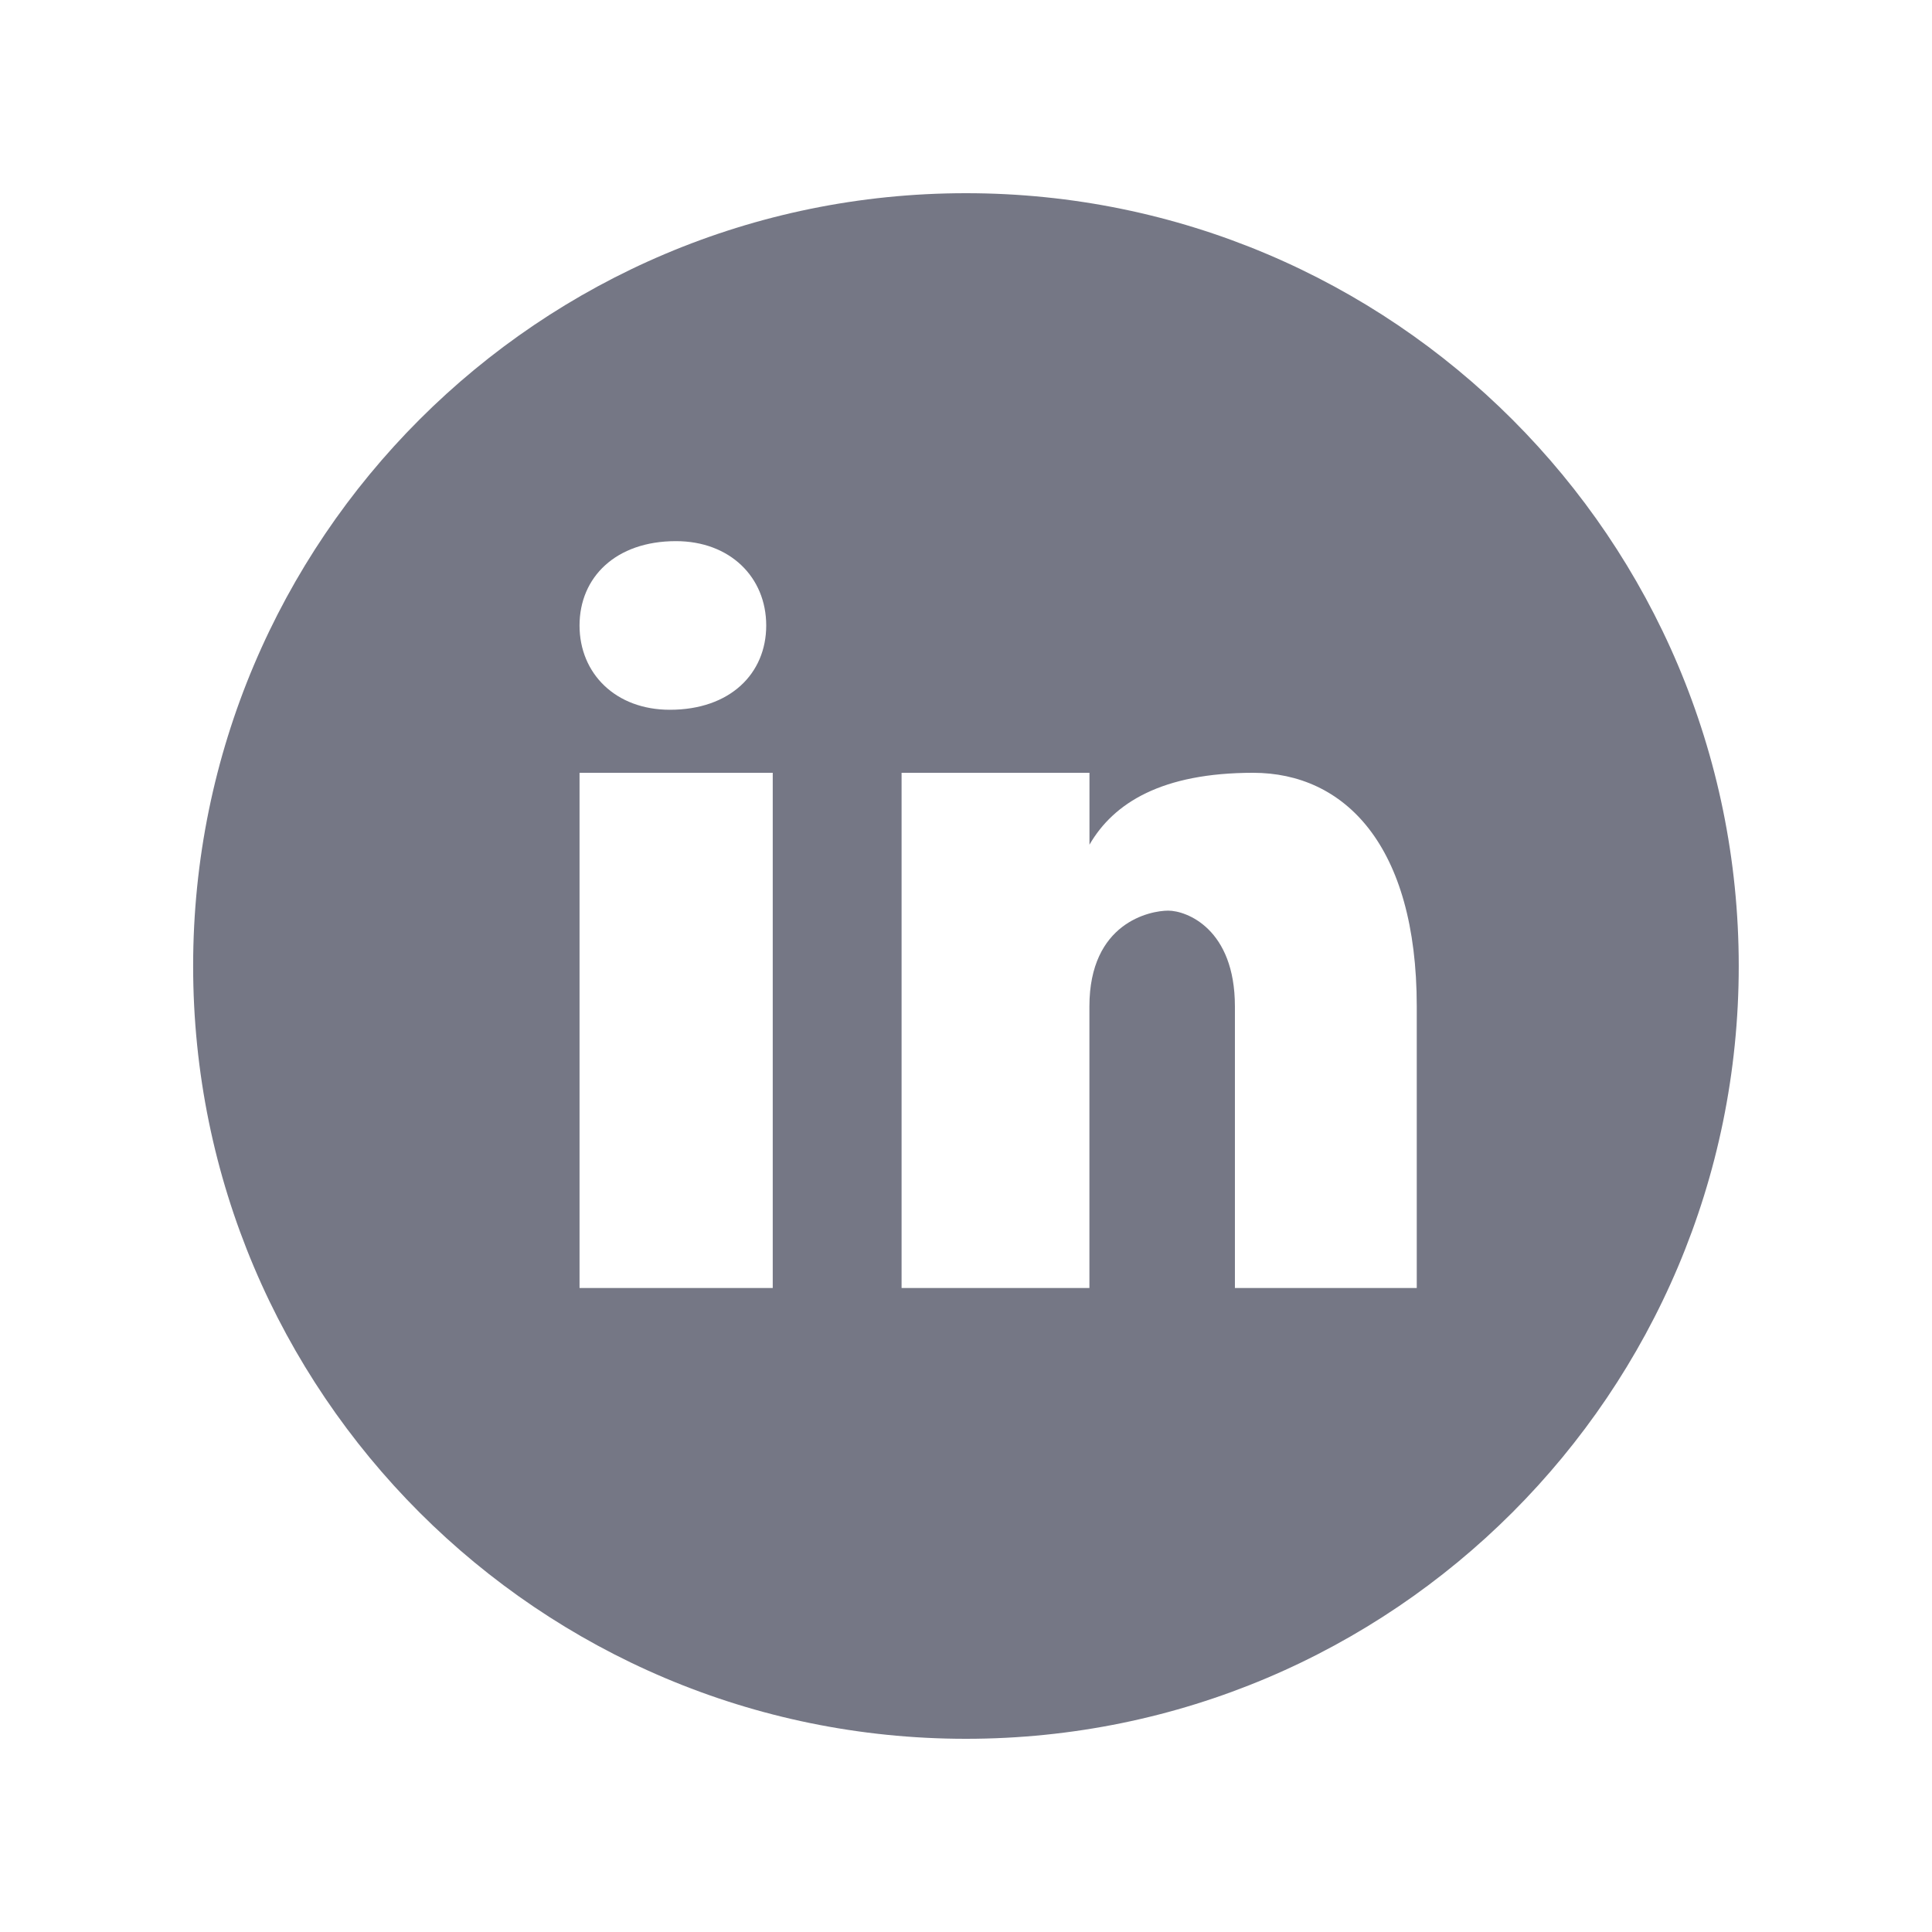 <svg width="32" height="32" viewBox="0 0 32 32" fill="none" xmlns="http://www.w3.org/2000/svg">
<path d="M15.999 3.2C8.93 3.2 3.199 8.931 3.199 16C3.199 23.069 8.93 28.8 15.999 28.8C23.068 28.8 28.799 23.069 28.799 16C28.799 8.931 23.068 3.2 15.999 3.2ZM11.195 8.963C12.093 8.963 12.691 9.562 12.691 10.36C12.691 11.157 12.093 11.756 11.096 11.756C10.198 11.757 9.599 11.157 9.599 10.36C9.599 9.562 10.198 8.963 11.195 8.963ZM12.799 21.333H9.599V12.8H12.799V21.333ZM23.466 21.333H20.454V16.67C20.454 15.38 19.65 15.083 19.35 15.083C19.049 15.083 18.044 15.281 18.044 16.67C18.044 16.868 18.044 21.333 18.044 21.333H14.933V12.8H18.045V13.991C18.446 13.296 19.249 12.8 20.756 12.8C22.262 12.8 23.466 13.991 23.466 16.67V21.333Z" fill="#757785"/>
</svg>
